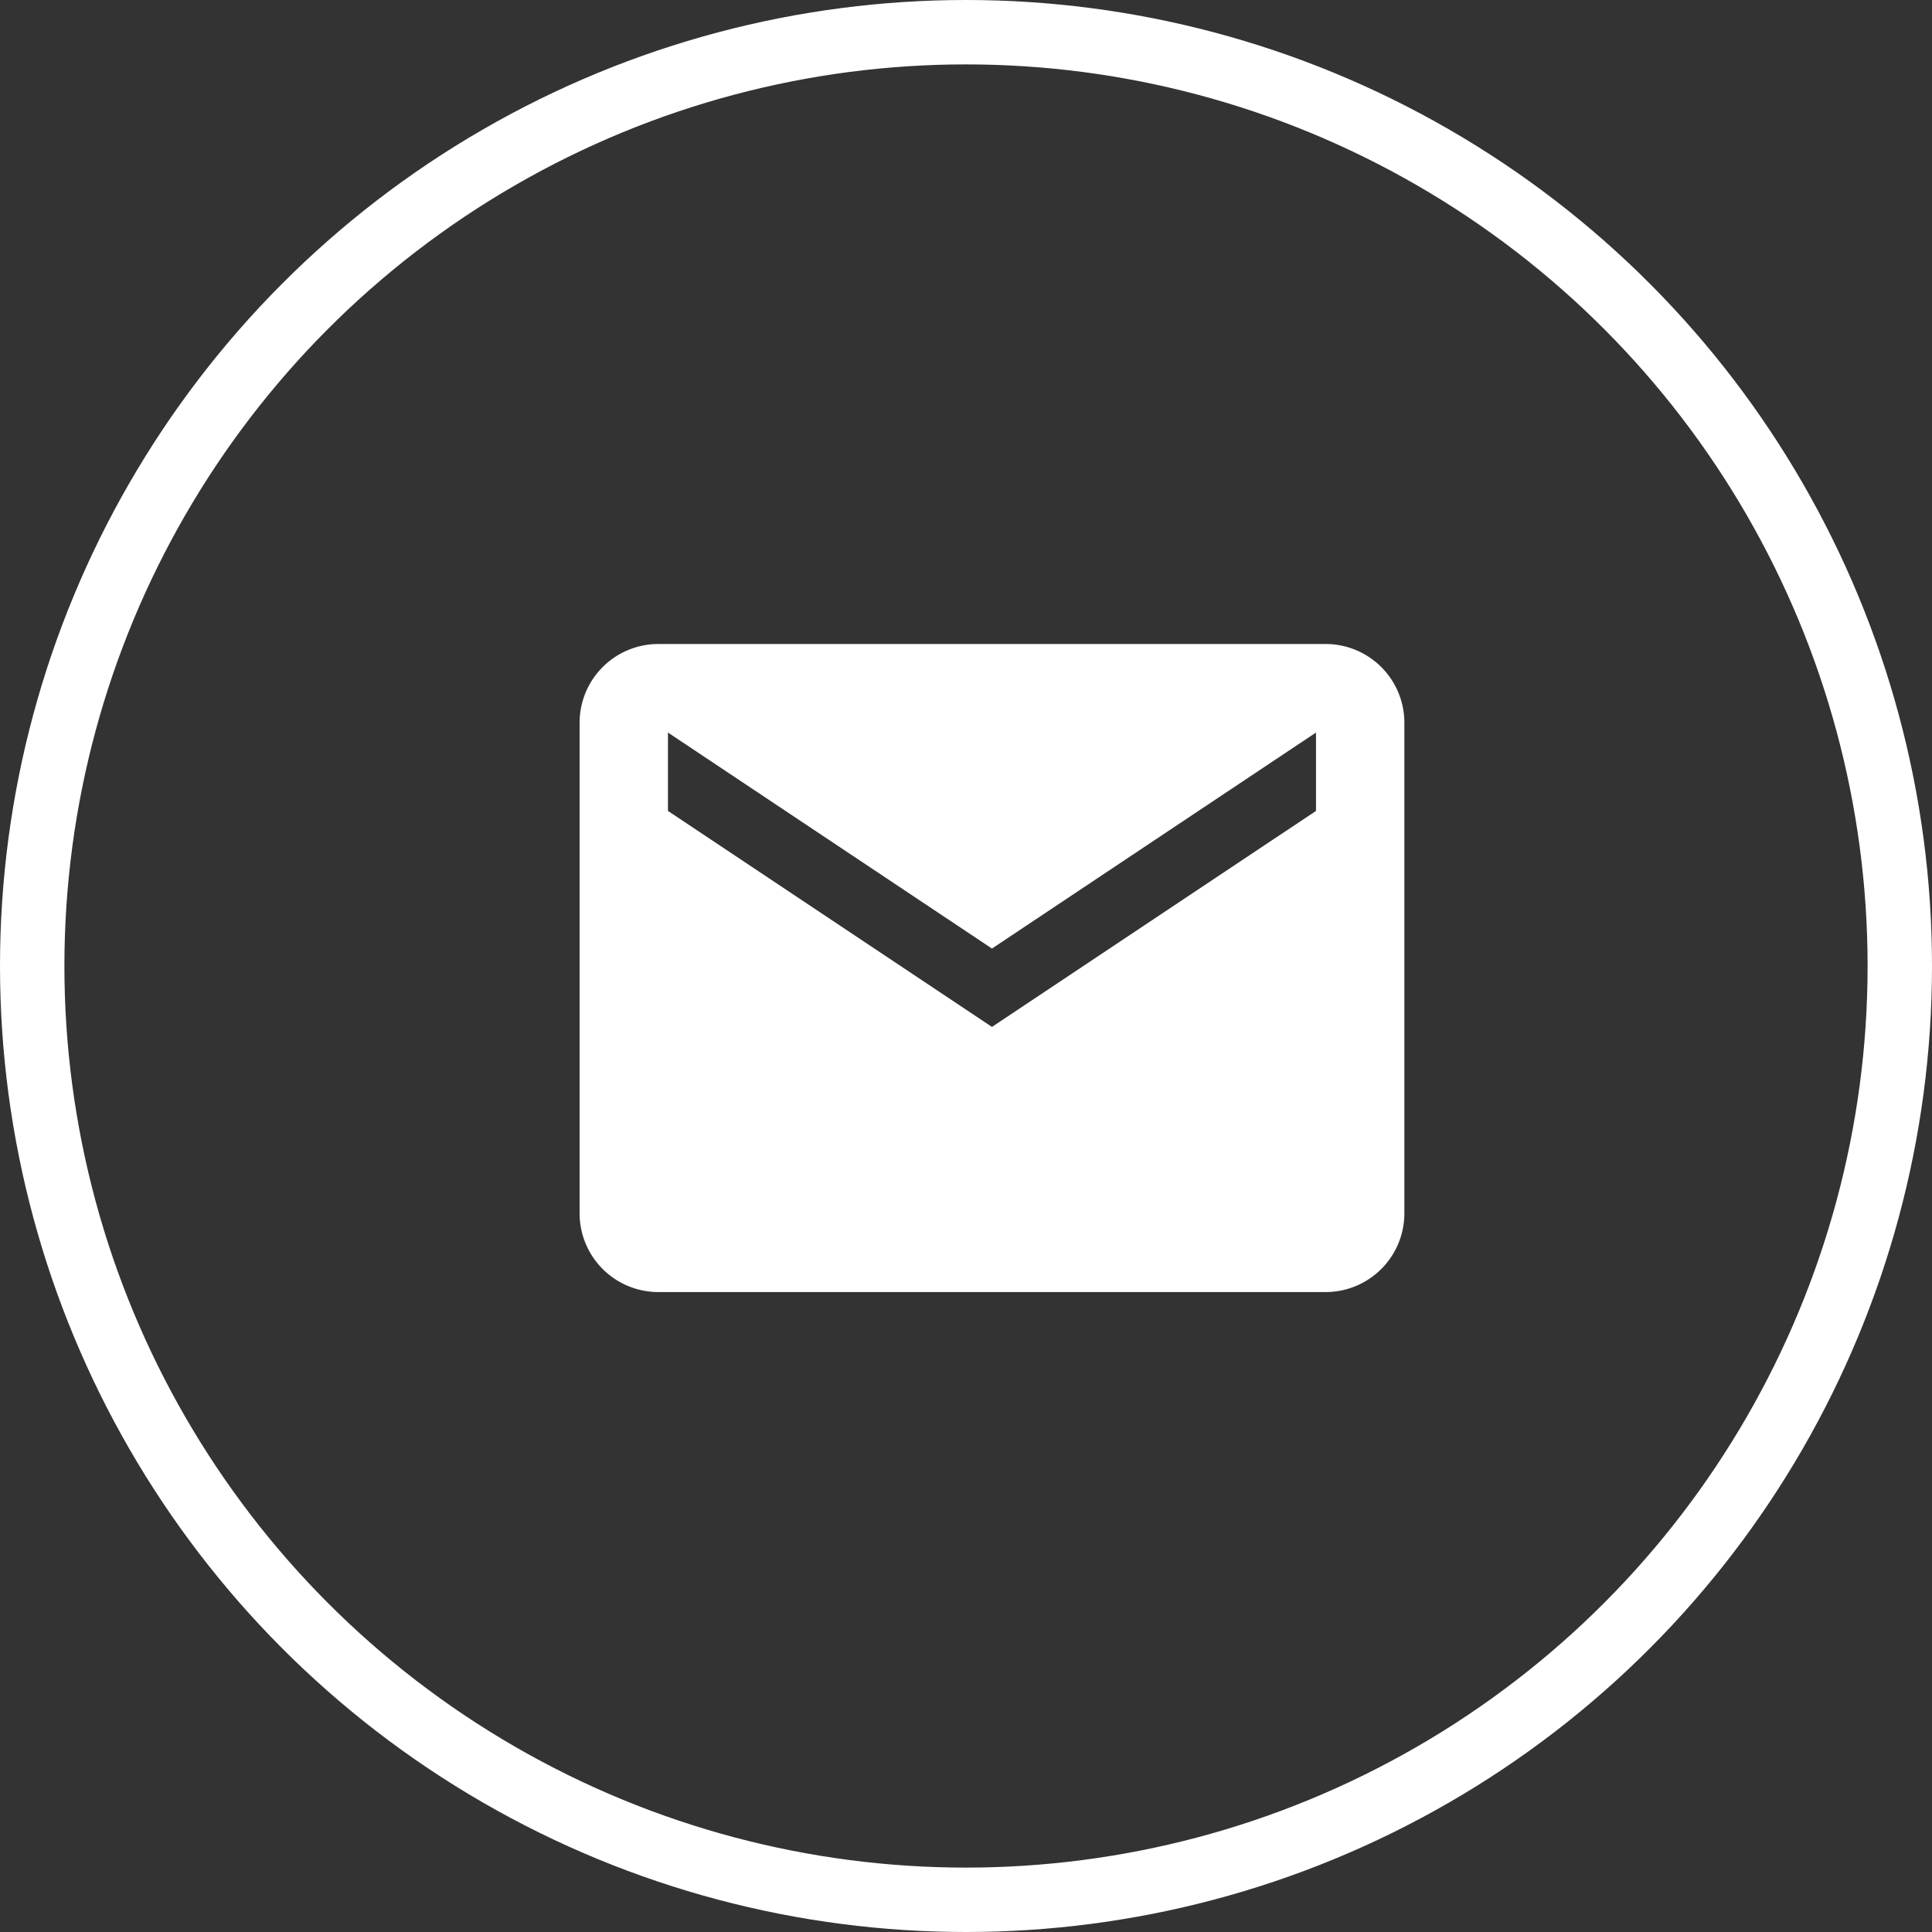 <svg xmlns="http://www.w3.org/2000/svg" width="30" height="30" viewBox="0 0 30 30">
  <rect x="0" y="0" width="30" height="30" fill="#333333" stroke="none"/>
  <g id="Group_359" data-name="Group 359" transform="translate(4986 11876)">
    <path id="Icon_ionic-md-mail" data-name="Icon ionic-md-mail" d="M13.837,5.625H3.47a1.223,1.223,0,0,0-1.22,1.22v7.623a1.223,1.223,0,0,0,1.22,1.22H13.837a1.223,1.223,0,0,0,1.22-1.22V6.845A1.223,1.223,0,0,0,13.837,5.625Zm-.152,2.592L8.653,11.571,3.622,8.217V7l5.031,3.354L13.685,7Z" transform="translate(-4979.25 -11871.625)" fill="#fff"/>
    <g id="Ellipse_214" data-name="Ellipse 214" transform="translate(-4986 -11876)" fill="none" stroke="#fff" stroke-width="1">
      <circle cx="15" cy="15" r="15" stroke="none"/>
      <circle cx="15" cy="15" r="14.5" fill="none"/>
    </g>
  </g>
</svg>
